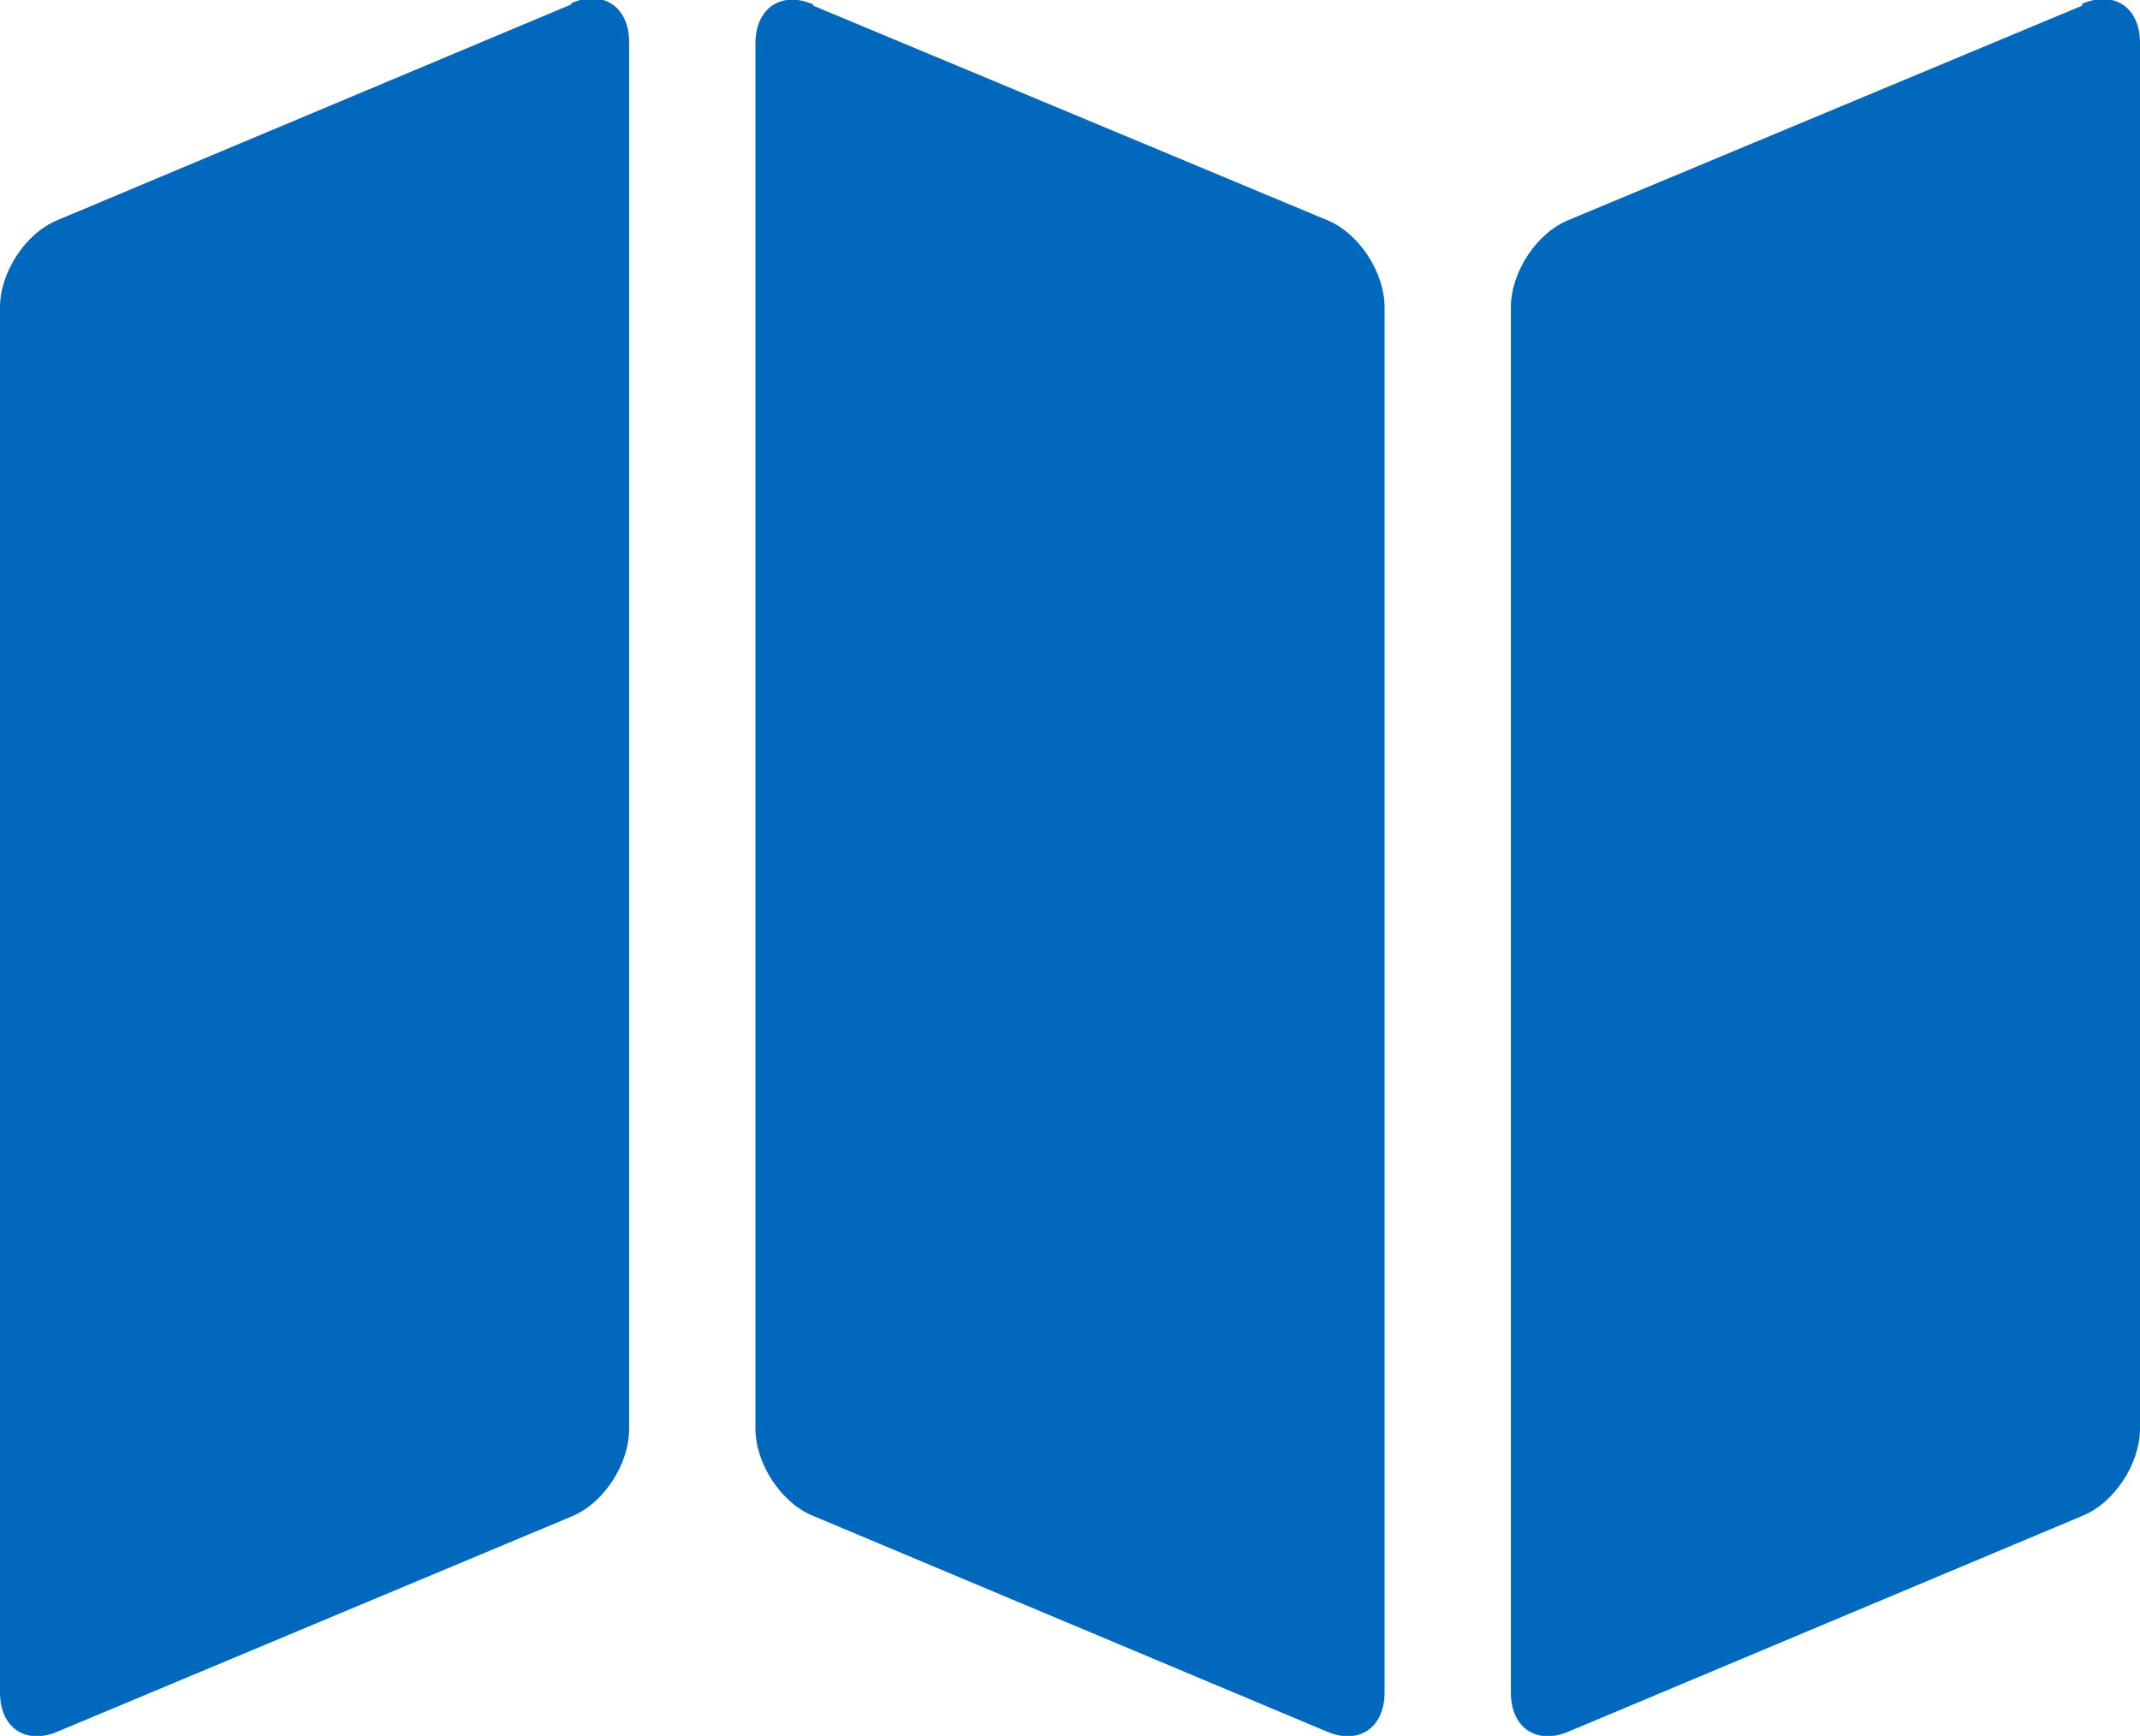 <?xml version="1.0" encoding="UTF-8"?><svg id="Layer_1" xmlns="http://www.w3.org/2000/svg" viewBox="0 0 34.05 27.62"><defs><style>.cls-1{fill:#0068bd;fill-rule:evenodd;}</style></defs><path class="cls-1" d="M12.94,.07c-.51-.22-.92,.06-.92,.62V22.73c0,.55,.4,1.18,.92,1.39l8.17,3.43c.51,.22,.92-.06,.92-.62V4.89c0-.55-.4-1.18-.92-1.39L12.94,.09h0Zm20.19-.01c.51-.22,.92,.06,.92,.62V22.73c0,.55-.4,1.18-.92,1.39l-8.17,3.43c-.51,.22-.92-.06-.92-.62V4.89c0-.55,.4-1.18,.92-1.39L33.13,.09h0Zm-24.04-.01c.51-.22,.92,.06,.92,.62V22.74c0,.55-.4,1.18-.92,1.39L.92,27.55c-.51,.22-.92-.06-.92-.62V4.89c0-.55,.4-1.18,.92-1.39L9.09,.07Z"/></svg>